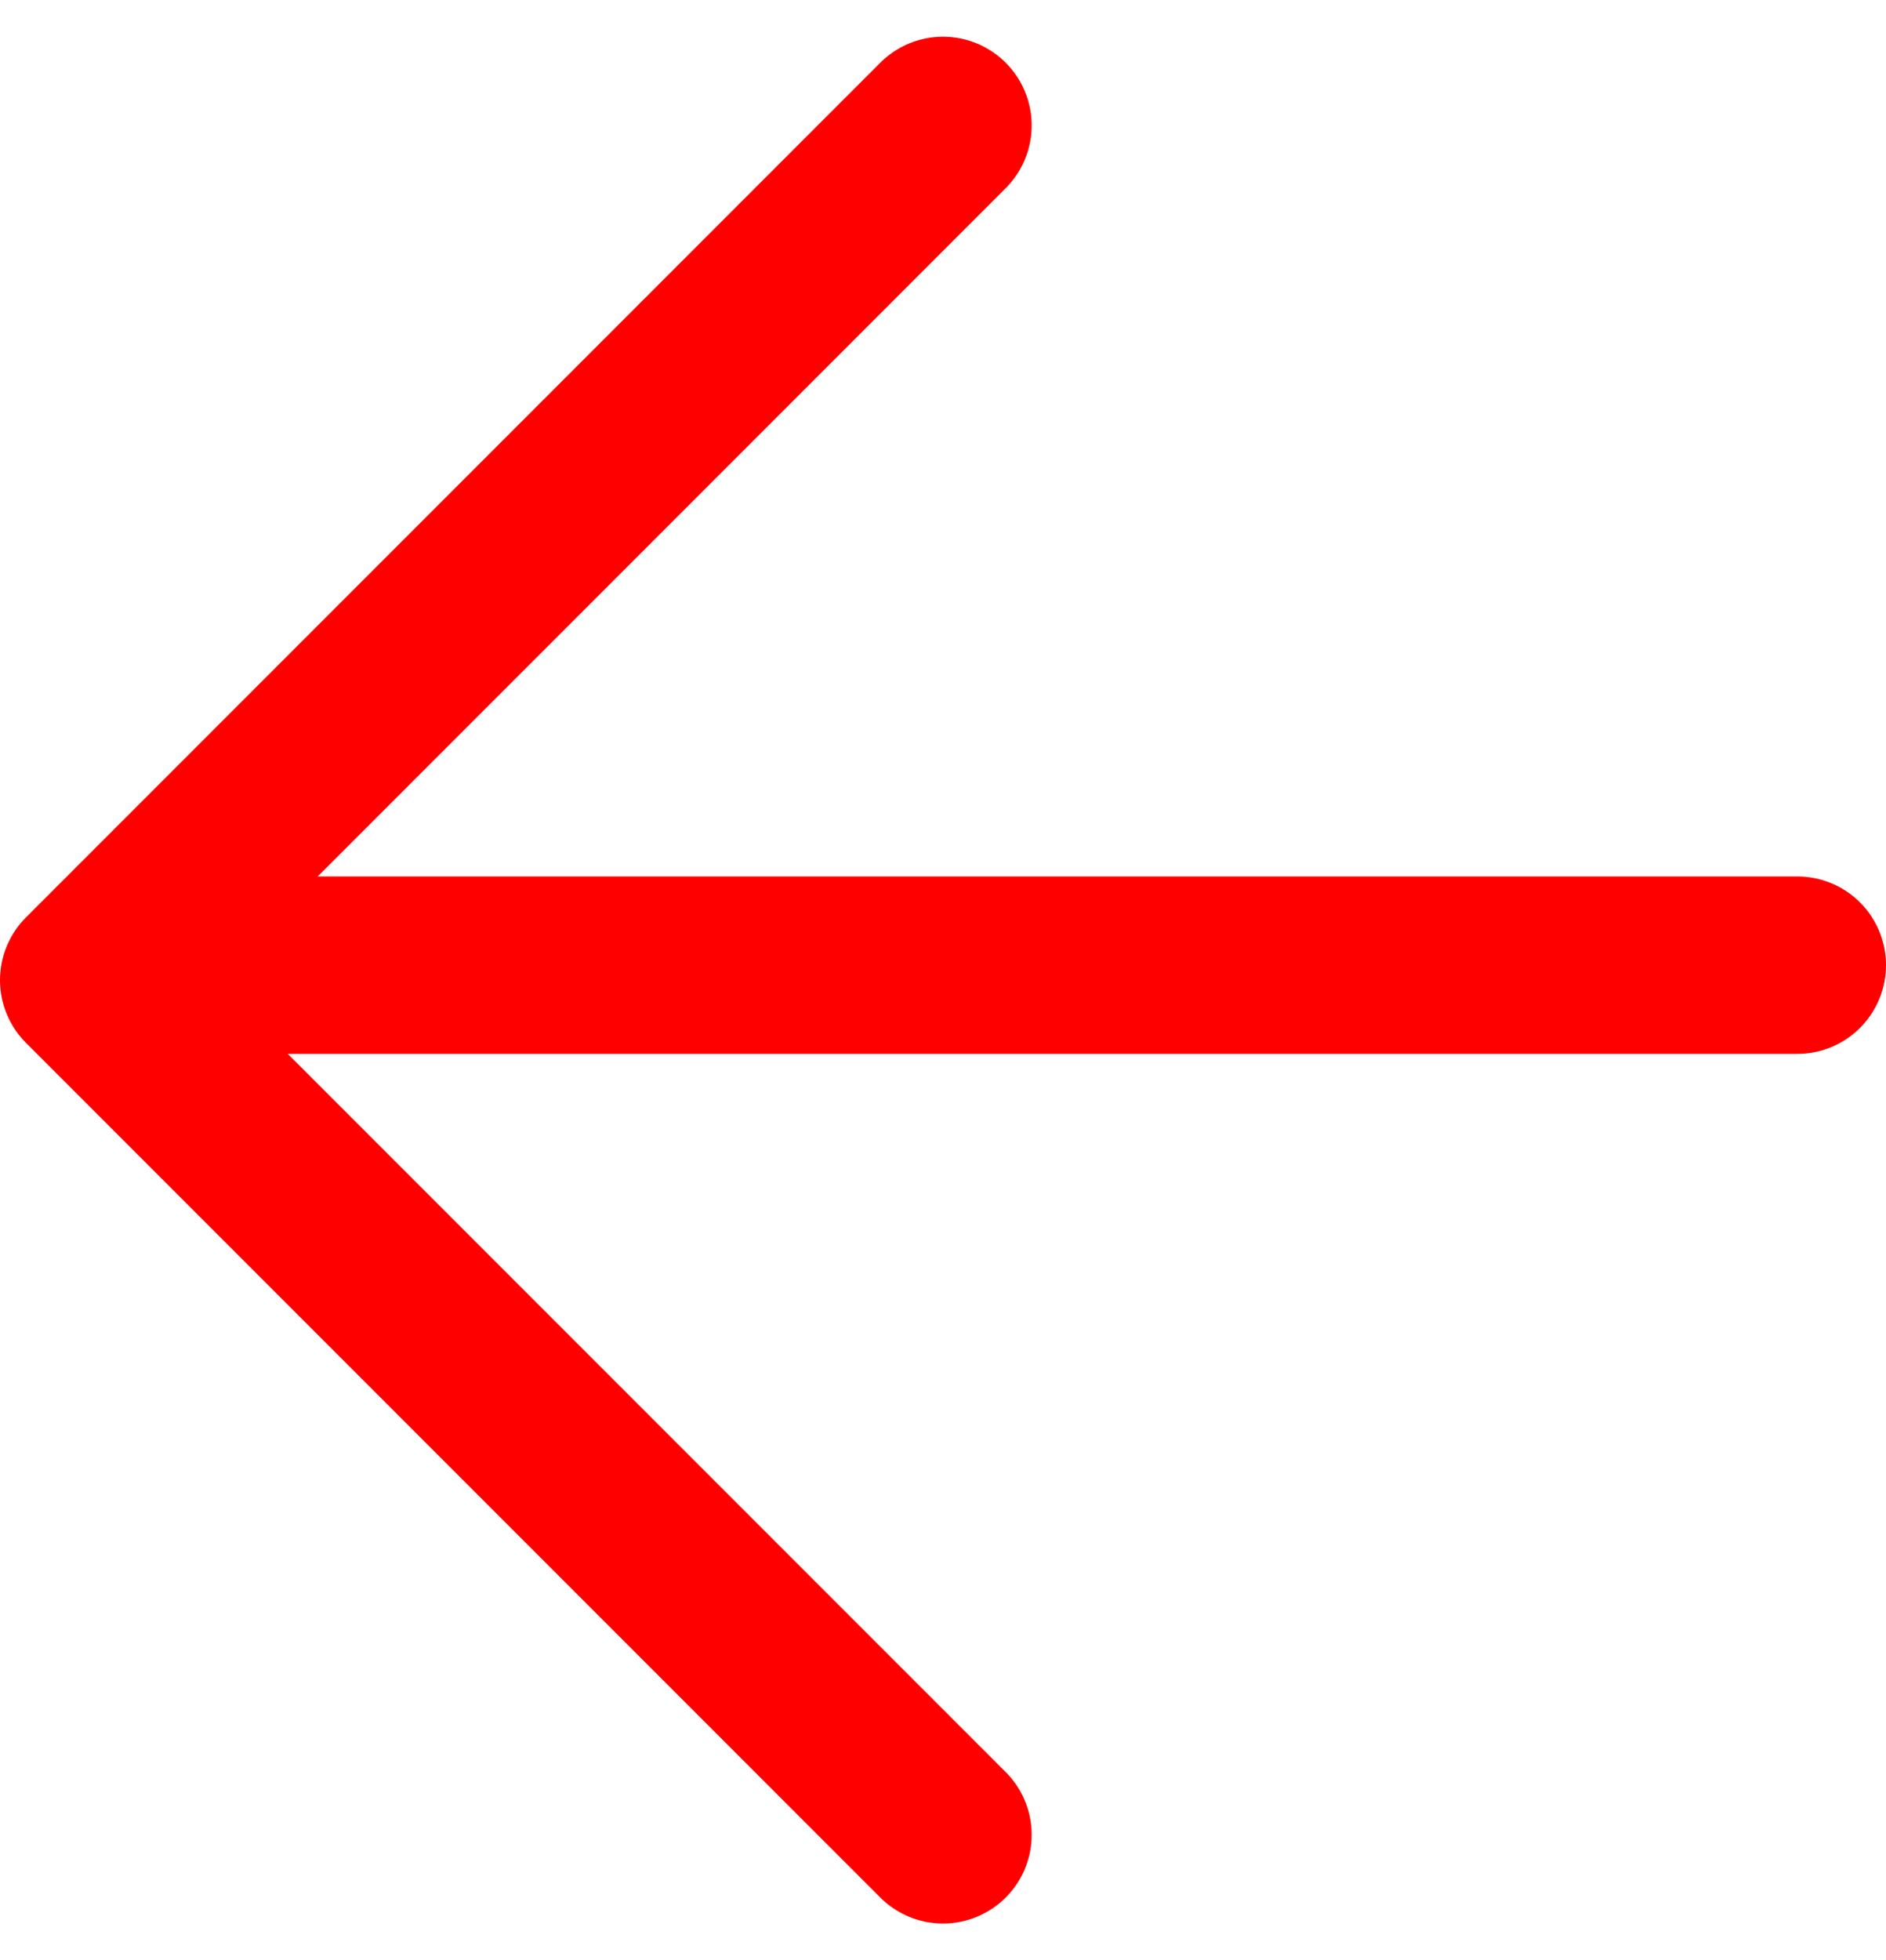 <svg xmlns="http://www.w3.org/2000/svg" width="31.906" height="33.149" viewBox="0 0 31.906 33.149">
  <defs>
    <style>
      .cls-1 {
        fill: none;
        stroke: red;
        stroke-linecap: round;
        stroke-linejoin: round;
        stroke-width: 3px;
      }
    </style>
  </defs>
  <g id="Group_5" data-name="Group 5" transform="translate(-99.514 -670.426)">
    <g id="Colebemis-Feather-Arrow-right" transform="translate(101.014 672.547)">
      <line id="Line_5" data-name="Line 5" class="cls-1" x1="28.4" transform="translate(0.506 14.2)"/>
      <path id="Path_13" data-name="Path 13" class="cls-1" d="M26.453,5,12,19.453,26.453,33.906" transform="translate(-12 -5)"/>
    </g>
  </g>
</svg>
